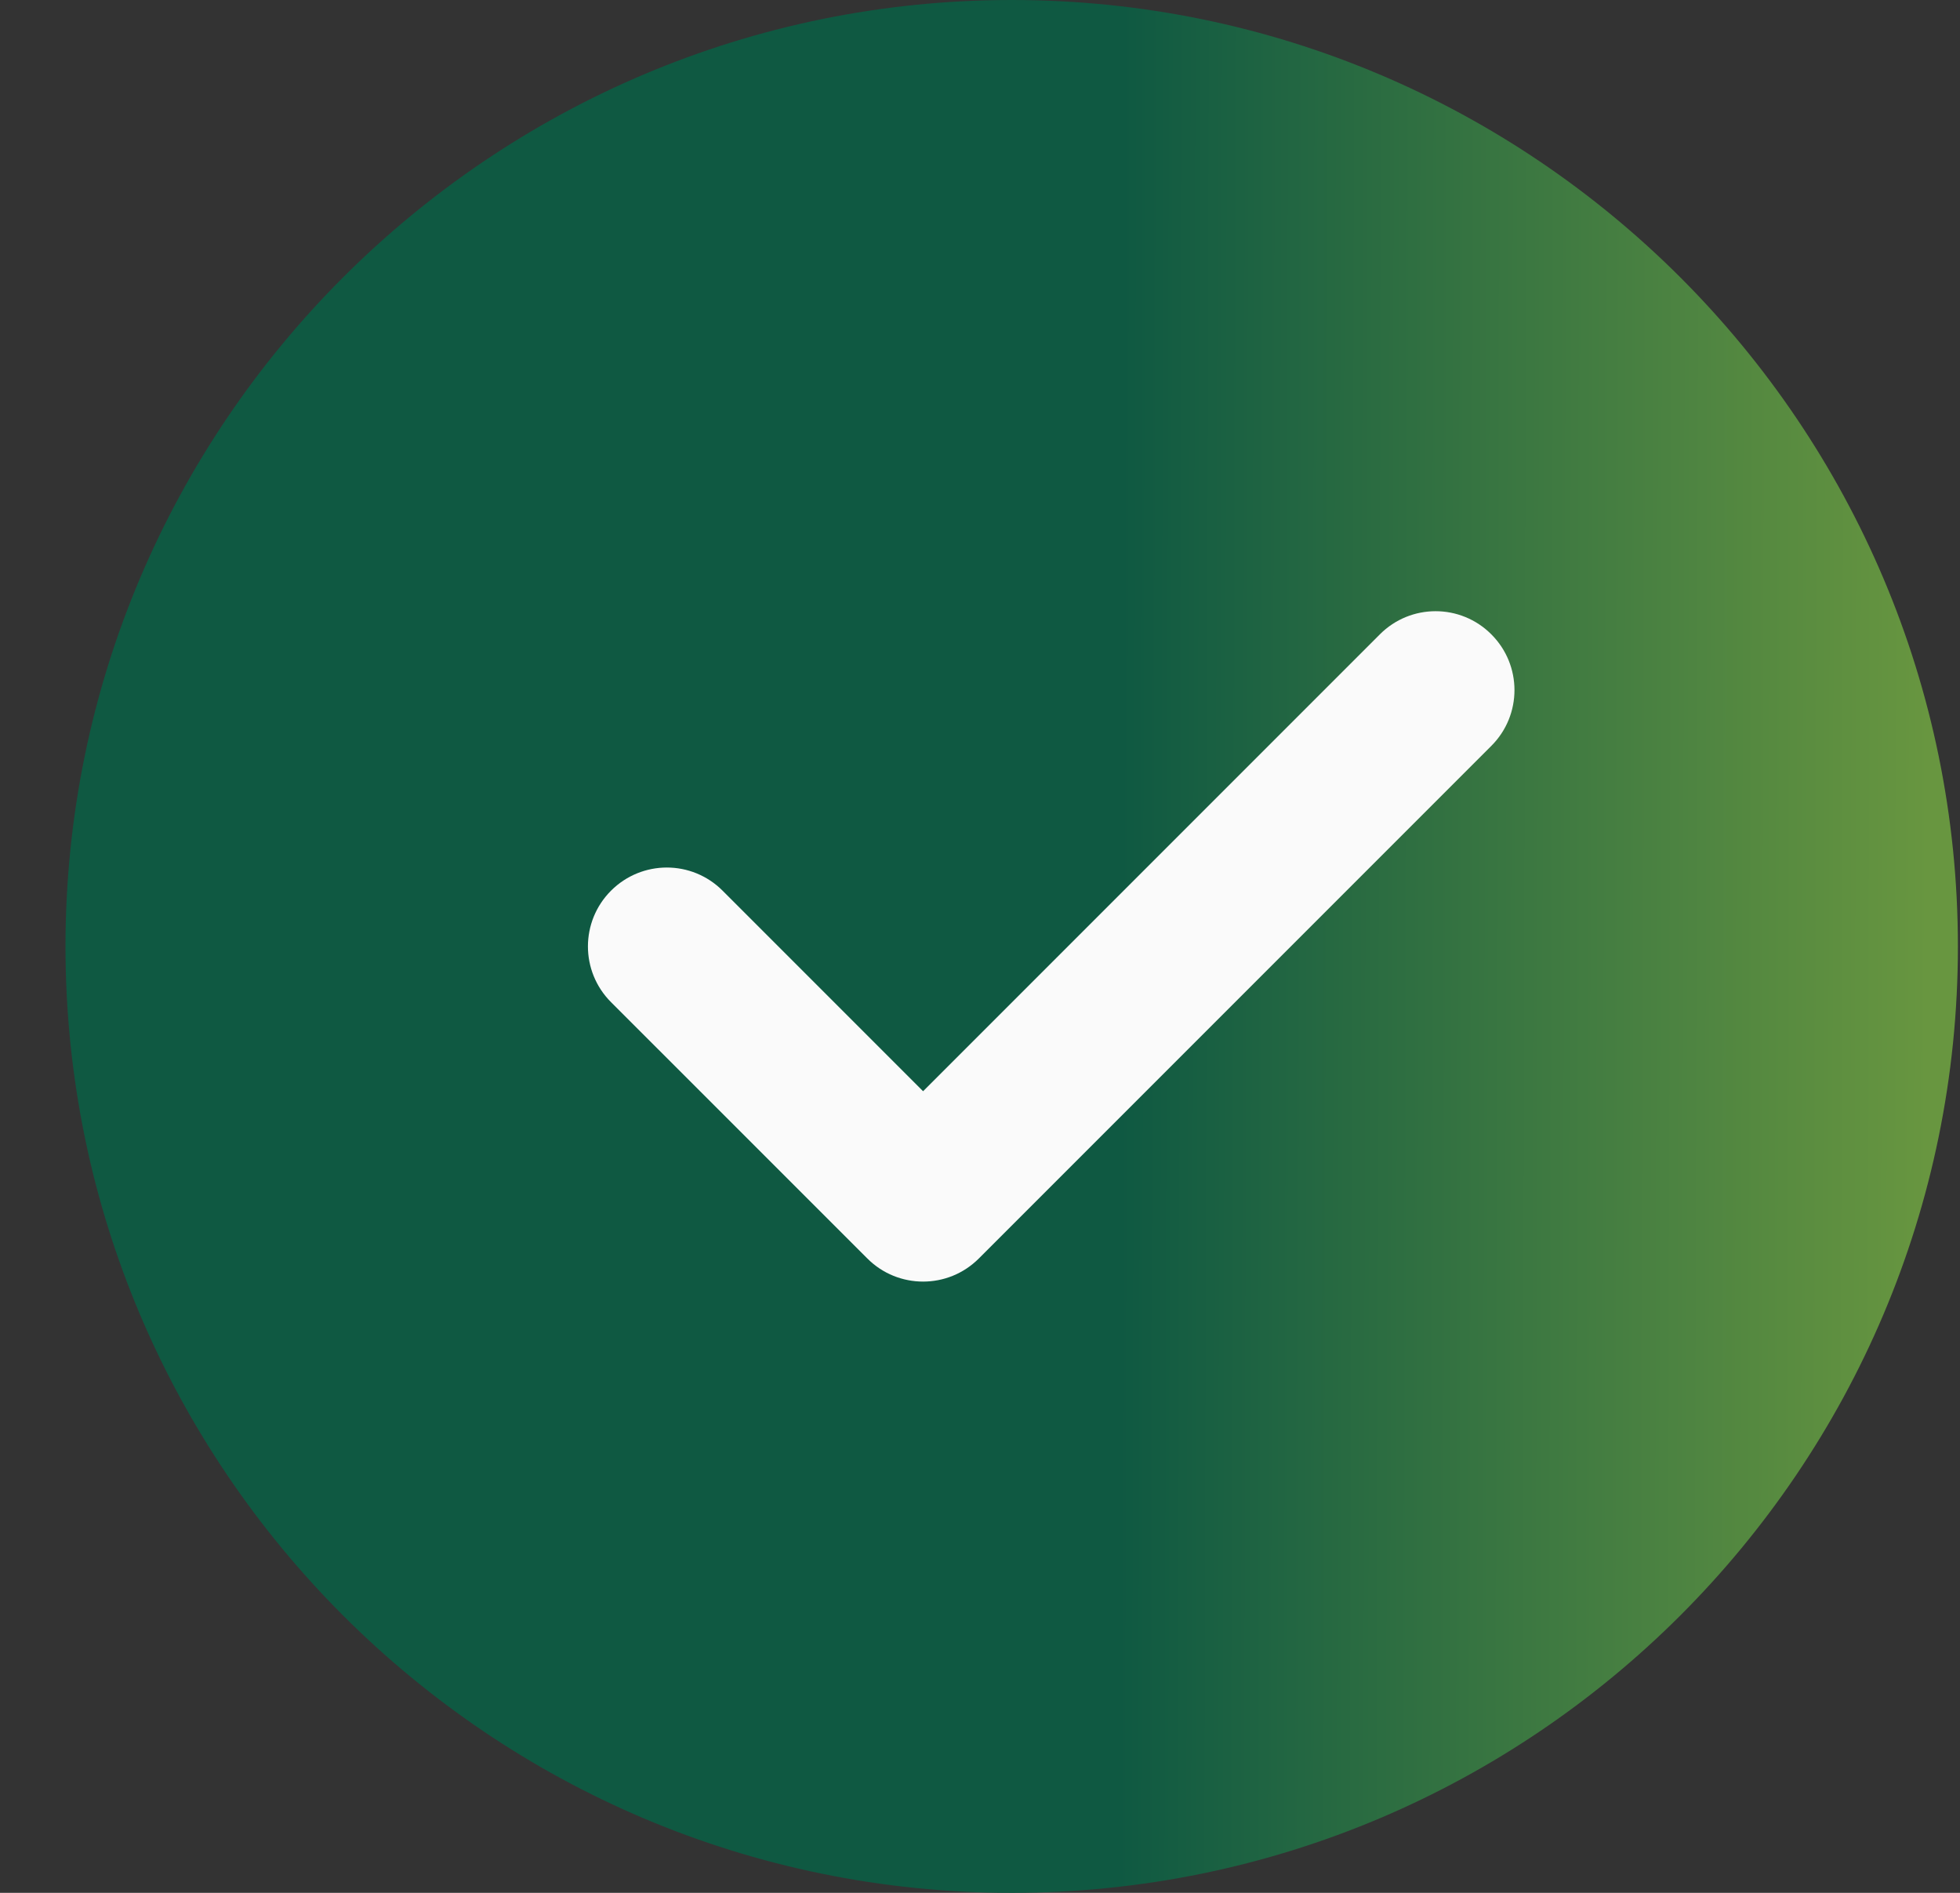 <svg width="29" height="28" viewBox="0 0 29 28" fill="none" xmlns="http://www.w3.org/2000/svg">
<rect x="0" y="0" width="29" height="28" fill="#333333" stroke="none"/>
<g clip-path="url(#clip0_1168_11018)">
<path d="M14.969 0C7.249 0 0.969 6.28 0.969 14C0.969 21.72 7.249 28 14.969 28C22.689 28 28.969 21.72 28.969 14C28.969 6.28 22.689 0 14.969 0Z" fill="url(#paint0_linear_1168_11018)"/>
<path d="M22.066 11.033L14.483 18.616C14.255 18.844 13.957 18.958 13.658 18.958C13.359 18.958 13.06 18.844 12.833 18.616L9.041 14.825C8.585 14.369 8.585 13.631 9.041 13.175C9.498 12.719 10.235 12.719 10.691 13.175L13.658 16.142L20.416 9.384C20.872 8.927 21.61 8.927 22.066 9.384C22.522 9.84 22.522 10.577 22.066 11.033Z" fill="#FAFAFA"/>
</g>
<defs>
<linearGradient id="paint0_linear_1168_11018" x1="16.56" y1="21.277" x2="28.506" y2="21.306" gradientUnits="userSpaceOnUse">
<stop stop-color="#0F5942"/>
<stop offset="1" stop-color="#689640"/>
</linearGradient>
<clipPath id="clip0_1168_11018">
<rect width="28" height="28" fill="white" transform="translate(0.969)"/>
</clipPath>
</defs>
</svg>
